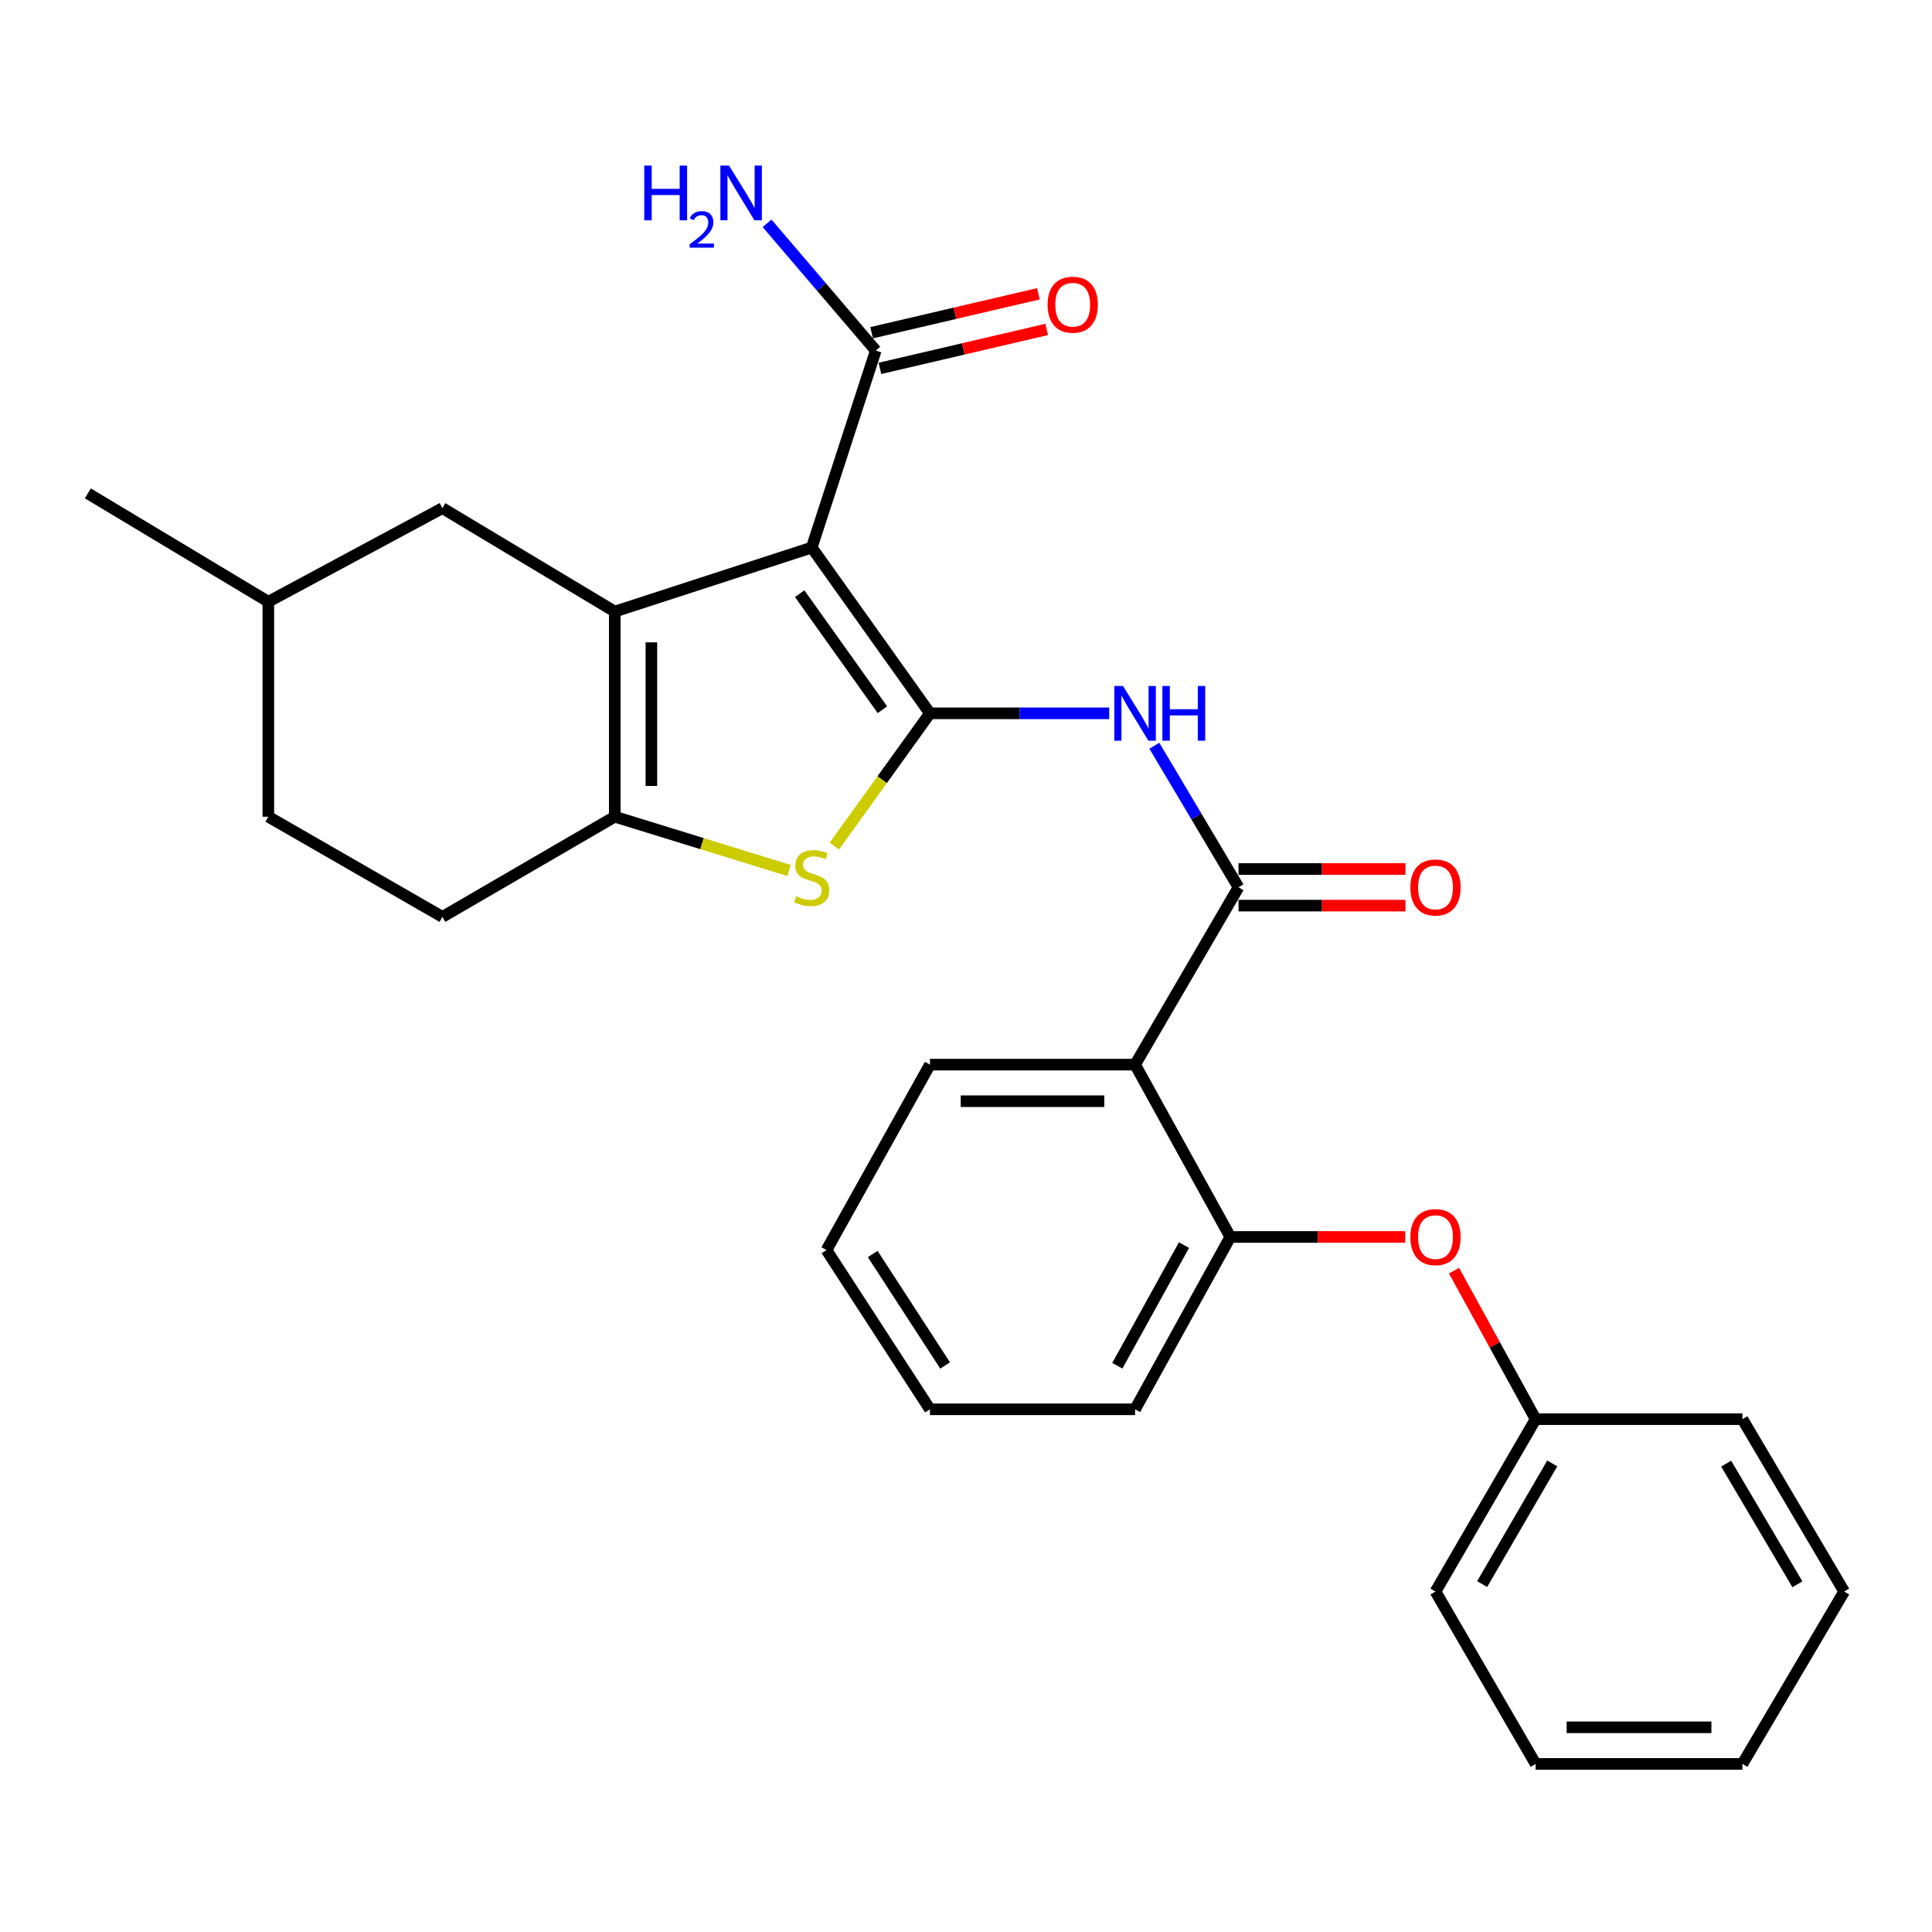 <?xml version='1.0' encoding='iso-8859-1'?>
<svg version='1.1' baseProfile='full'
              xmlns='http://www.w3.org/2000/svg'
                      xmlns:rdkit='http://www.rdkit.org/xml'
                      xmlns:xlink='http://www.w3.org/1999/xlink'
                  xml:space='preserve'
width='1000px' height='1000px' viewBox='0 0 1000 1000'>
<!-- END OF HEADER -->
<rect style='opacity:1.0;fill:#FFFFFF;stroke:none' width='1000' height='1000' x='0' y='0'> </rect>
<path class='bond-0' d='M 420.155,283.416 L 481.339,369.218' style='fill:none;fill-rule:evenodd;stroke:#000000;stroke-width:6px;stroke-linecap:butt;stroke-linejoin:miter;stroke-opacity:1' />
<path class='bond-0' d='M 413.907,307.286 L 456.736,367.347' style='fill:none;fill-rule:evenodd;stroke:#000000;stroke-width:6px;stroke-linecap:butt;stroke-linejoin:miter;stroke-opacity:1' />
<path class='bond-1' d='M 420.155,283.416 L 318.207,316.549' style='fill:none;fill-rule:evenodd;stroke:#000000;stroke-width:6px;stroke-linecap:butt;stroke-linejoin:miter;stroke-opacity:1' />
<path class='bond-7' d='M 420.155,283.416 L 453.299,181.447' style='fill:none;fill-rule:evenodd;stroke:#000000;stroke-width:6px;stroke-linecap:butt;stroke-linejoin:miter;stroke-opacity:1' />
<path class='bond-2' d='M 481.339,369.218 L 456.596,403.577' style='fill:none;fill-rule:evenodd;stroke:#000000;stroke-width:6px;stroke-linecap:butt;stroke-linejoin:miter;stroke-opacity:1' />
<path class='bond-2' d='M 456.596,403.577 L 431.853,437.935' style='fill:none;fill-rule:evenodd;stroke:#CCCC00;stroke-width:6px;stroke-linecap:butt;stroke-linejoin:miter;stroke-opacity:1' />
<path class='bond-4' d='M 481.339,369.218 L 527.731,369.218' style='fill:none;fill-rule:evenodd;stroke:#000000;stroke-width:6px;stroke-linecap:butt;stroke-linejoin:miter;stroke-opacity:1' />
<path class='bond-4' d='M 527.731,369.218 L 574.123,369.218' style='fill:none;fill-rule:evenodd;stroke:#0000FF;stroke-width:6px;stroke-linecap:butt;stroke-linejoin:miter;stroke-opacity:1' />
<path class='bond-3' d='M 318.207,316.549 L 318.207,422.729' style='fill:none;fill-rule:evenodd;stroke:#000000;stroke-width:6px;stroke-linecap:butt;stroke-linejoin:miter;stroke-opacity:1' />
<path class='bond-3' d='M 337.153,332.476 L 337.153,406.802' style='fill:none;fill-rule:evenodd;stroke:#000000;stroke-width:6px;stroke-linecap:butt;stroke-linejoin:miter;stroke-opacity:1' />
<path class='bond-9' d='M 318.207,316.549 L 228.995,263.018' style='fill:none;fill-rule:evenodd;stroke:#000000;stroke-width:6px;stroke-linecap:butt;stroke-linejoin:miter;stroke-opacity:1' />
<path class='bond-28' d='M 408.408,450.554 L 363.307,436.642' style='fill:none;fill-rule:evenodd;stroke:#CCCC00;stroke-width:6px;stroke-linecap:butt;stroke-linejoin:miter;stroke-opacity:1' />
<path class='bond-28' d='M 363.307,436.642 L 318.207,422.729' style='fill:none;fill-rule:evenodd;stroke:#000000;stroke-width:6px;stroke-linecap:butt;stroke-linejoin:miter;stroke-opacity:1' />
<path class='bond-12' d='M 318.207,422.729 L 228.995,474.576' style='fill:none;fill-rule:evenodd;stroke:#000000;stroke-width:6px;stroke-linecap:butt;stroke-linejoin:miter;stroke-opacity:1' />
<path class='bond-5' d='M 597.492,385.997 L 619.271,422.635' style='fill:none;fill-rule:evenodd;stroke:#0000FF;stroke-width:6px;stroke-linecap:butt;stroke-linejoin:miter;stroke-opacity:1' />
<path class='bond-5' d='M 619.271,422.635 L 641.049,459.273' style='fill:none;fill-rule:evenodd;stroke:#000000;stroke-width:6px;stroke-linecap:butt;stroke-linejoin:miter;stroke-opacity:1' />
<path class='bond-6' d='M 641.049,459.273 L 587.518,551.043' style='fill:none;fill-rule:evenodd;stroke:#000000;stroke-width:6px;stroke-linecap:butt;stroke-linejoin:miter;stroke-opacity:1' />
<path class='bond-11' d='M 641.049,468.745 L 684.254,468.745' style='fill:none;fill-rule:evenodd;stroke:#000000;stroke-width:6px;stroke-linecap:butt;stroke-linejoin:miter;stroke-opacity:1' />
<path class='bond-11' d='M 684.254,468.745 L 727.459,468.745' style='fill:none;fill-rule:evenodd;stroke:#FF0000;stroke-width:6px;stroke-linecap:butt;stroke-linejoin:miter;stroke-opacity:1' />
<path class='bond-11' d='M 641.049,449.8 L 684.254,449.8' style='fill:none;fill-rule:evenodd;stroke:#000000;stroke-width:6px;stroke-linecap:butt;stroke-linejoin:miter;stroke-opacity:1' />
<path class='bond-11' d='M 684.254,449.8 L 727.459,449.8' style='fill:none;fill-rule:evenodd;stroke:#FF0000;stroke-width:6px;stroke-linecap:butt;stroke-linejoin:miter;stroke-opacity:1' />
<path class='bond-8' d='M 587.518,551.043 L 636.808,640.244' style='fill:none;fill-rule:evenodd;stroke:#000000;stroke-width:6px;stroke-linecap:butt;stroke-linejoin:miter;stroke-opacity:1' />
<path class='bond-18' d='M 587.518,551.043 L 481.339,551.043' style='fill:none;fill-rule:evenodd;stroke:#000000;stroke-width:6px;stroke-linecap:butt;stroke-linejoin:miter;stroke-opacity:1' />
<path class='bond-18' d='M 571.591,569.988 L 497.266,569.988' style='fill:none;fill-rule:evenodd;stroke:#000000;stroke-width:6px;stroke-linecap:butt;stroke-linejoin:miter;stroke-opacity:1' />
<path class='bond-13' d='M 455.454,190.671 L 498.614,180.591' style='fill:none;fill-rule:evenodd;stroke:#000000;stroke-width:6px;stroke-linecap:butt;stroke-linejoin:miter;stroke-opacity:1' />
<path class='bond-13' d='M 498.614,180.591 L 541.774,170.511' style='fill:none;fill-rule:evenodd;stroke:#FF0000;stroke-width:6px;stroke-linecap:butt;stroke-linejoin:miter;stroke-opacity:1' />
<path class='bond-13' d='M 451.145,172.222 L 494.305,162.142' style='fill:none;fill-rule:evenodd;stroke:#000000;stroke-width:6px;stroke-linecap:butt;stroke-linejoin:miter;stroke-opacity:1' />
<path class='bond-13' d='M 494.305,162.142 L 537.465,152.062' style='fill:none;fill-rule:evenodd;stroke:#FF0000;stroke-width:6px;stroke-linecap:butt;stroke-linejoin:miter;stroke-opacity:1' />
<path class='bond-14' d='M 453.299,181.447 L 425.166,148.517' style='fill:none;fill-rule:evenodd;stroke:#000000;stroke-width:6px;stroke-linecap:butt;stroke-linejoin:miter;stroke-opacity:1' />
<path class='bond-14' d='M 425.166,148.517 L 397.033,115.587' style='fill:none;fill-rule:evenodd;stroke:#0000FF;stroke-width:6px;stroke-linecap:butt;stroke-linejoin:miter;stroke-opacity:1' />
<path class='bond-10' d='M 636.808,640.244 L 682.08,640.244' style='fill:none;fill-rule:evenodd;stroke:#000000;stroke-width:6px;stroke-linecap:butt;stroke-linejoin:miter;stroke-opacity:1' />
<path class='bond-10' d='M 682.08,640.244 L 727.353,640.244' style='fill:none;fill-rule:evenodd;stroke:#FF0000;stroke-width:6px;stroke-linecap:butt;stroke-linejoin:miter;stroke-opacity:1' />
<path class='bond-19' d='M 636.808,640.244 L 587.518,729.457' style='fill:none;fill-rule:evenodd;stroke:#000000;stroke-width:6px;stroke-linecap:butt;stroke-linejoin:miter;stroke-opacity:1' />
<path class='bond-19' d='M 612.831,644.464 L 578.329,706.913' style='fill:none;fill-rule:evenodd;stroke:#000000;stroke-width:6px;stroke-linecap:butt;stroke-linejoin:miter;stroke-opacity:1' />
<path class='bond-16' d='M 228.995,263.018 L 138.888,311.455' style='fill:none;fill-rule:evenodd;stroke:#000000;stroke-width:6px;stroke-linecap:butt;stroke-linejoin:miter;stroke-opacity:1' />
<path class='bond-15' d='M 752.597,657.695 L 773.716,696.128' style='fill:none;fill-rule:evenodd;stroke:#FF0000;stroke-width:6px;stroke-linecap:butt;stroke-linejoin:miter;stroke-opacity:1' />
<path class='bond-15' d='M 773.716,696.128 L 794.835,734.562' style='fill:none;fill-rule:evenodd;stroke:#000000;stroke-width:6px;stroke-linecap:butt;stroke-linejoin:miter;stroke-opacity:1' />
<path class='bond-29' d='M 228.995,474.576 L 138.888,422.729' style='fill:none;fill-rule:evenodd;stroke:#000000;stroke-width:6px;stroke-linecap:butt;stroke-linejoin:miter;stroke-opacity:1' />
<path class='bond-20' d='M 794.835,734.562 L 743.008,823.785' style='fill:none;fill-rule:evenodd;stroke:#000000;stroke-width:6px;stroke-linecap:butt;stroke-linejoin:miter;stroke-opacity:1' />
<path class='bond-20' d='M 803.443,757.461 L 767.164,819.917' style='fill:none;fill-rule:evenodd;stroke:#000000;stroke-width:6px;stroke-linecap:butt;stroke-linejoin:miter;stroke-opacity:1' />
<path class='bond-21' d='M 794.835,734.562 L 901.877,734.562' style='fill:none;fill-rule:evenodd;stroke:#000000;stroke-width:6px;stroke-linecap:butt;stroke-linejoin:miter;stroke-opacity:1' />
<path class='bond-17' d='M 138.888,311.455 L 138.888,422.729' style='fill:none;fill-rule:evenodd;stroke:#000000;stroke-width:6px;stroke-linecap:butt;stroke-linejoin:miter;stroke-opacity:1' />
<path class='bond-22' d='M 138.888,311.455 L 45.455,255.366' style='fill:none;fill-rule:evenodd;stroke:#000000;stroke-width:6px;stroke-linecap:butt;stroke-linejoin:miter;stroke-opacity:1' />
<path class='bond-23' d='M 481.339,551.043 L 427.796,647.033' style='fill:none;fill-rule:evenodd;stroke:#000000;stroke-width:6px;stroke-linecap:butt;stroke-linejoin:miter;stroke-opacity:1' />
<path class='bond-30' d='M 587.518,729.457 L 481.339,729.457' style='fill:none;fill-rule:evenodd;stroke:#000000;stroke-width:6px;stroke-linecap:butt;stroke-linejoin:miter;stroke-opacity:1' />
<path class='bond-26' d='M 743.008,823.785 L 794.835,912.997' style='fill:none;fill-rule:evenodd;stroke:#000000;stroke-width:6px;stroke-linecap:butt;stroke-linejoin:miter;stroke-opacity:1' />
<path class='bond-25' d='M 901.877,734.562 L 954.545,823.785' style='fill:none;fill-rule:evenodd;stroke:#000000;stroke-width:6px;stroke-linecap:butt;stroke-linejoin:miter;stroke-opacity:1' />
<path class='bond-25' d='M 893.462,757.576 L 930.33,820.032' style='fill:none;fill-rule:evenodd;stroke:#000000;stroke-width:6px;stroke-linecap:butt;stroke-linejoin:miter;stroke-opacity:1' />
<path class='bond-24' d='M 427.796,647.033 L 481.339,729.457' style='fill:none;fill-rule:evenodd;stroke:#000000;stroke-width:6px;stroke-linecap:butt;stroke-linejoin:miter;stroke-opacity:1' />
<path class='bond-24' d='M 451.715,649.076 L 489.195,706.773' style='fill:none;fill-rule:evenodd;stroke:#000000;stroke-width:6px;stroke-linecap:butt;stroke-linejoin:miter;stroke-opacity:1' />
<path class='bond-27' d='M 954.545,823.785 L 901.877,912.997' style='fill:none;fill-rule:evenodd;stroke:#000000;stroke-width:6px;stroke-linecap:butt;stroke-linejoin:miter;stroke-opacity:1' />
<path class='bond-31' d='M 794.835,912.997 L 901.877,912.997' style='fill:none;fill-rule:evenodd;stroke:#000000;stroke-width:6px;stroke-linecap:butt;stroke-linejoin:miter;stroke-opacity:1' />
<path class='bond-31' d='M 810.891,894.051 L 885.821,894.051' style='fill:none;fill-rule:evenodd;stroke:#000000;stroke-width:6px;stroke-linecap:butt;stroke-linejoin:miter;stroke-opacity:1' />
<path  class='atom-3' d='M 412.155 463.898
Q 412.475 464.018, 413.795 464.578
Q 415.115 465.138, 416.555 465.498
Q 418.035 465.818, 419.475 465.818
Q 422.155 465.818, 423.715 464.538
Q 425.275 463.218, 425.275 460.938
Q 425.275 459.378, 424.475 458.418
Q 423.715 457.458, 422.515 456.938
Q 421.315 456.418, 419.315 455.818
Q 416.795 455.058, 415.275 454.338
Q 413.795 453.618, 412.715 452.098
Q 411.675 450.578, 411.675 448.018
Q 411.675 444.458, 414.075 442.258
Q 416.515 440.058, 421.315 440.058
Q 424.595 440.058, 428.315 441.618
L 427.395 444.698
Q 423.995 443.298, 421.435 443.298
Q 418.675 443.298, 417.155 444.458
Q 415.635 445.578, 415.675 447.538
Q 415.675 449.058, 416.435 449.978
Q 417.235 450.898, 418.355 451.418
Q 419.515 451.938, 421.435 452.538
Q 423.995 453.338, 425.515 454.138
Q 427.035 454.938, 428.115 456.578
Q 429.235 458.178, 429.235 460.938
Q 429.235 464.858, 426.595 466.978
Q 423.995 469.058, 419.635 469.058
Q 417.115 469.058, 415.195 468.498
Q 413.315 467.978, 411.075 467.058
L 412.155 463.898
' fill='#CCCC00'/>
<path  class='atom-5' d='M 581.258 355.058
L 590.538 370.058
Q 591.458 371.538, 592.938 374.218
Q 594.418 376.898, 594.498 377.058
L 594.498 355.058
L 598.258 355.058
L 598.258 383.378
L 594.378 383.378
L 584.418 366.978
Q 583.258 365.058, 582.018 362.858
Q 580.818 360.658, 580.458 359.978
L 580.458 383.378
L 576.778 383.378
L 576.778 355.058
L 581.258 355.058
' fill='#0000FF'/>
<path  class='atom-5' d='M 601.658 355.058
L 605.498 355.058
L 605.498 367.098
L 619.978 367.098
L 619.978 355.058
L 623.818 355.058
L 623.818 383.378
L 619.978 383.378
L 619.978 370.298
L 605.498 370.298
L 605.498 383.378
L 601.658 383.378
L 601.658 355.058
' fill='#0000FF'/>
<path  class='atom-11' d='M 730.008 640.324
Q 730.008 633.524, 733.368 629.724
Q 736.728 625.924, 743.008 625.924
Q 749.288 625.924, 752.648 629.724
Q 756.008 633.524, 756.008 640.324
Q 756.008 647.204, 752.608 651.124
Q 749.208 655.004, 743.008 655.004
Q 736.768 655.004, 733.368 651.124
Q 730.008 647.244, 730.008 640.324
M 743.008 651.804
Q 747.328 651.804, 749.648 648.924
Q 752.008 646.004, 752.008 640.324
Q 752.008 634.764, 749.648 631.964
Q 747.328 629.124, 743.008 629.124
Q 738.688 629.124, 736.328 631.924
Q 734.008 634.724, 734.008 640.324
Q 734.008 646.044, 736.328 648.924
Q 738.688 651.804, 743.008 651.804
' fill='#FF0000'/>
<path  class='atom-12' d='M 730.008 459.353
Q 730.008 452.553, 733.368 448.753
Q 736.728 444.953, 743.008 444.953
Q 749.288 444.953, 752.648 448.753
Q 756.008 452.553, 756.008 459.353
Q 756.008 466.233, 752.608 470.153
Q 749.208 474.033, 743.008 474.033
Q 736.768 474.033, 733.368 470.153
Q 730.008 466.273, 730.008 459.353
M 743.008 470.833
Q 747.328 470.833, 749.648 467.953
Q 752.008 465.033, 752.008 459.353
Q 752.008 453.793, 749.648 450.993
Q 747.328 448.153, 743.008 448.153
Q 738.688 448.153, 736.328 450.953
Q 734.008 453.753, 734.008 459.353
Q 734.008 465.073, 736.328 467.953
Q 738.688 470.833, 743.008 470.833
' fill='#FF0000'/>
<path  class='atom-14' d='M 542.237 157.719
Q 542.237 150.919, 545.597 147.119
Q 548.957 143.319, 555.237 143.319
Q 561.517 143.319, 564.877 147.119
Q 568.237 150.919, 568.237 157.719
Q 568.237 164.599, 564.837 168.519
Q 561.437 172.399, 555.237 172.399
Q 548.997 172.399, 545.597 168.519
Q 542.237 164.639, 542.237 157.719
M 555.237 169.199
Q 559.557 169.199, 561.877 166.319
Q 564.237 163.399, 564.237 157.719
Q 564.237 152.159, 561.877 149.359
Q 559.557 146.519, 555.237 146.519
Q 550.917 146.519, 548.557 149.319
Q 546.237 152.119, 546.237 157.719
Q 546.237 163.439, 548.557 166.319
Q 550.917 169.199, 555.237 169.199
' fill='#FF0000'/>
<path  class='atom-15' d='M 333.478 85.716
L 337.318 85.716
L 337.318 97.756
L 351.798 97.756
L 351.798 85.716
L 355.638 85.716
L 355.638 114.036
L 351.798 114.036
L 351.798 100.956
L 337.318 100.956
L 337.318 114.036
L 333.478 114.036
L 333.478 85.716
' fill='#0000FF'/>
<path  class='atom-15' d='M 357.011 113.042
Q 357.698 111.273, 359.334 110.297
Q 360.971 109.293, 363.242 109.293
Q 366.066 109.293, 367.65 110.825
Q 369.234 112.356, 369.234 115.075
Q 369.234 117.847, 367.175 120.434
Q 365.142 123.021, 360.918 126.084
L 369.551 126.084
L 369.551 128.196
L 356.958 128.196
L 356.958 126.427
Q 360.443 123.945, 362.502 122.097
Q 364.588 120.249, 365.591 118.586
Q 366.594 116.923, 366.594 115.207
Q 366.594 113.412, 365.697 112.409
Q 364.799 111.405, 363.242 111.405
Q 361.737 111.405, 360.734 112.013
Q 359.73 112.62, 359.018 113.966
L 357.011 113.042
' fill='#0000FF'/>
<path  class='atom-15' d='M 377.351 85.716
L 386.631 100.716
Q 387.551 102.196, 389.031 104.876
Q 390.511 107.556, 390.591 107.716
L 390.591 85.716
L 394.351 85.716
L 394.351 114.036
L 390.471 114.036
L 380.511 97.636
Q 379.351 95.716, 378.111 93.516
Q 376.911 91.316, 376.551 90.636
L 376.551 114.036
L 372.871 114.036
L 372.871 85.716
L 377.351 85.716
' fill='#0000FF'/>
</svg>
